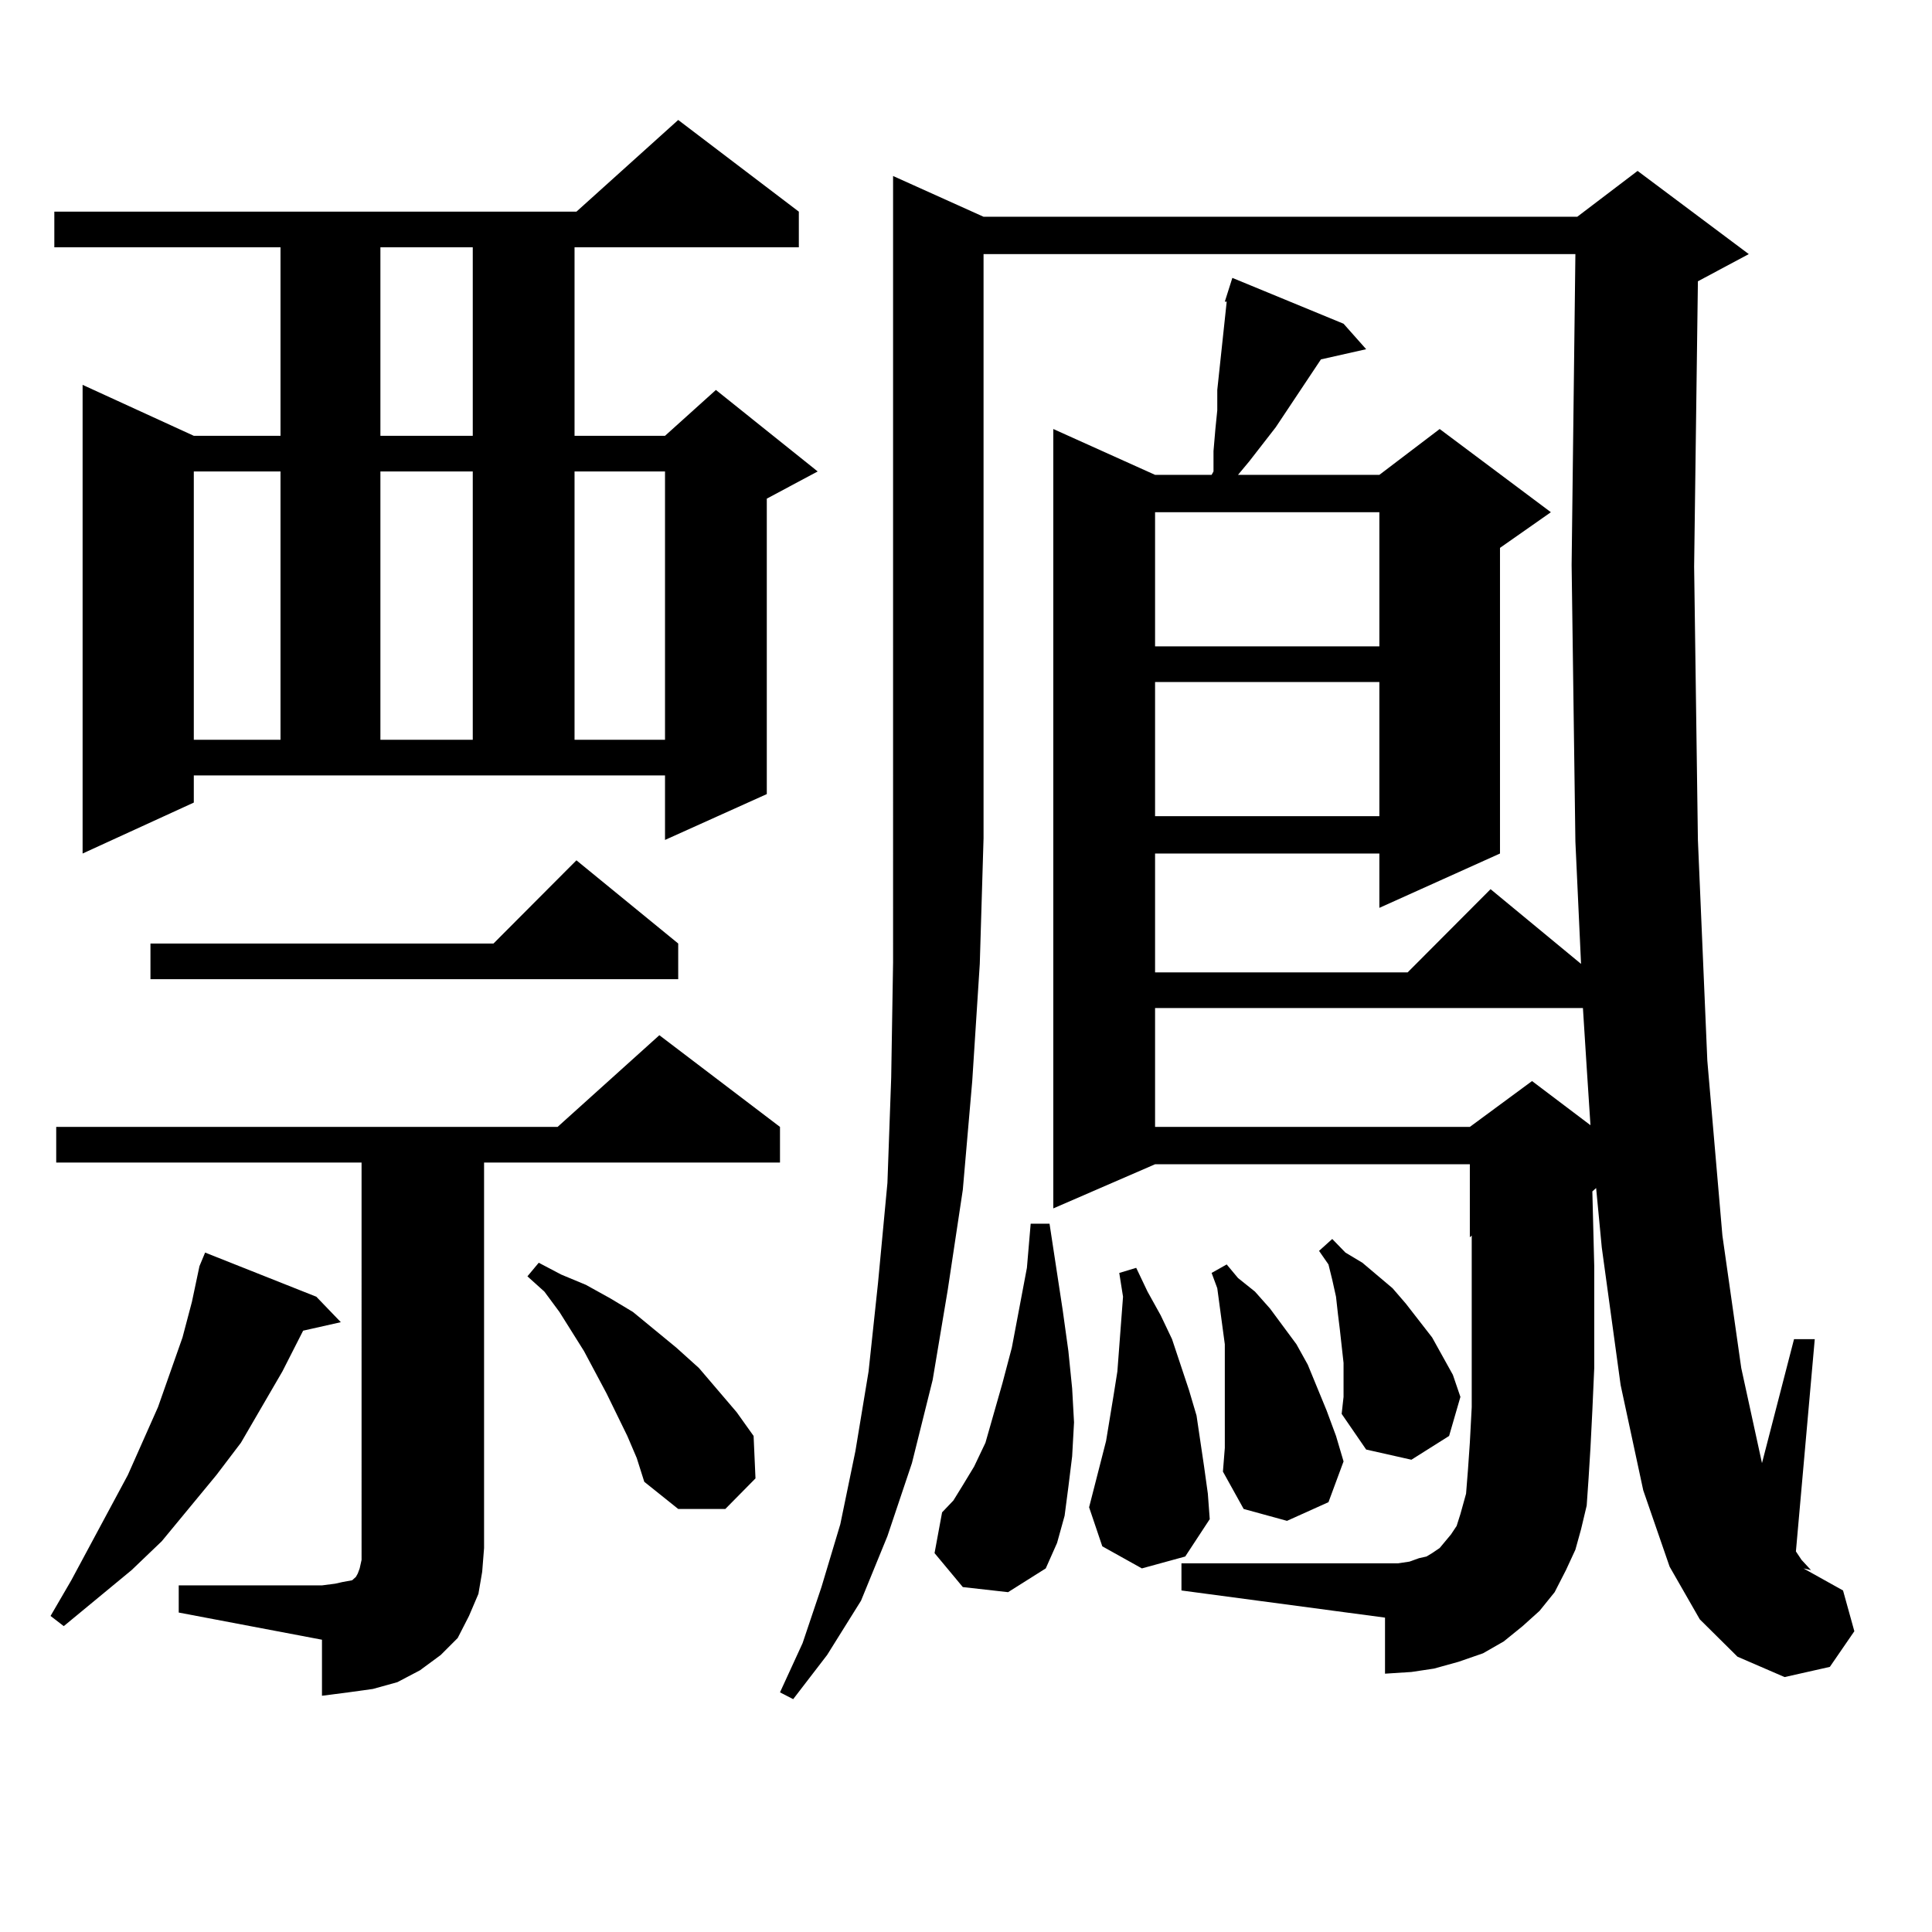 <?xml version="1.0" encoding="utf-8"?>
<!-- Generator: Adobe Illustrator 16.0.0, SVG Export Plug-In . SVG Version: 6.00 Build 0)  -->
<!DOCTYPE svg PUBLIC "-//W3C//DTD SVG 1.1//EN" "http://www.w3.org/Graphics/SVG/1.1/DTD/svg11.dtd">
<svg version="1.1" id="图层_1" xmlns="http://www.w3.org/2000/svg" xmlns:xlink="http://www.w3.org/1999/xlink" x="0px" y="0px"
	 width="1000px" height="1000px" viewBox="0 0 1000 1000" enable-background="new 0 0 1000 1000" xml:space="preserve">
<path d="M163.728,671.176l12.683,13.184l-19.512,4.395l-10.731,21.094l-10.731,18.457l-10.731,18.457l-12.683,16.699l-28.292,34.277
	L68.12,812.679l-35.121,29.004l-6.829-5.273l10.731-18.457l29.268-54.492l15.609-35.156l12.683-36.035l4.878-18.457l3.902-18.457
	l2.927-7.031L163.728,671.176z M100.314,415.414l-57.56,26.367V199.203l57.56,26.367h44.877v-97.559H28.121v-18.457h270.237
	l52.682-47.461l62.438,47.461v18.457H297.383v97.559h46.828l26.341-23.73l52.682,42.188l-26.341,14.063v152.93l-52.682,23.73
	v-33.398H100.314V415.414z M92.51,820.59h74.145l6.829-0.879l3.902-0.879l4.878-0.879l0.976-0.879l0.976-0.879l0.976-1.758
	l0.976-2.637l0.976-4.395V601.742H29.097v-18.457h259.506l52.682-47.461l62.438,47.461v18.457H250.555v199.512l-0.976,12.305
	l-1.951,11.426l-4.878,11.426l-5.854,11.426l-8.78,8.789l-10.731,7.91l-11.707,6.152l-12.683,3.516l-12.683,1.758l-13.658,1.758
	v-29.004L92.51,834.652V820.59z M351.04,488.363v18.457H77.876v-18.457h177.557l42.926-43.066L351.04,488.363z M100.314,244.027
	v138.867h44.877V244.027H100.314z M196.897,128.011v97.559h47.804v-97.559H196.897z M196.897,244.027v138.867h47.804V244.027
	H196.897z M324.699,743.246l-10.731-21.973l-11.707-21.973l-12.683-20.215l-7.805-10.547l-8.78-7.91l5.854-7.031l11.707,6.152
	l12.683,5.273l12.683,7.031l11.707,7.031l22.438,18.457l11.707,10.547l19.512,22.852l8.78,12.305l0.976,21.973l-15.609,15.82h-24.39
	l-17.561-14.063l-3.902-12.305L324.699,743.246z M297.383,244.027v138.867h46.828V244.027H297.383z M509.085,112.191h307.31
	l31.219-23.73l57.56,43.066l-26.341,14.063l-1.951,147.656l1.951,141.504l4.878,114.258l7.805,90.527l9.756,68.555l10.731,49.219
	l16.585-64.16h10.731l-9.756,109.863l2.927,4.395l4.878,5.273l-3.902-0.879l20.487,11.426l5.854,21.094l-12.683,18.457
	l-23.414,5.273l-24.39-10.547l-19.512-19.336l-15.609-27.246l-13.658-39.551l-11.707-54.492l-9.756-71.191l-2.927-30.762
	l-1.951,1.758l0.976,38.672v52.734l-0.976,21.973l-0.976,19.336l-0.976,15.82l-0.976,14.063l-2.927,12.305l-2.927,10.547
	l-4.878,10.547l-5.854,11.426l-7.805,9.668l-8.78,7.91l-9.756,7.91l-10.731,6.152l-12.683,4.395l-12.683,3.516l-11.707,1.758
	l-13.658,0.879v-29.004l-105.363-14.063v-14.063h105.363h6.829l5.854-0.879l4.878-1.758l3.902-0.879l2.927-1.758l3.902-2.637
	l2.927-3.516l2.927-3.516l2.927-4.395l1.951-6.152l0.976-3.516l1.951-7.031l0.976-12.305l0.976-14.063l0.976-18.457v-21.094v-50.977
	v-16.699l-0.976,0.879v-37.793H597.863l-52.682,22.852V222.054l52.682,23.73h29.268l0.976-1.758V233.48l0.976-11.426l0.976-9.668
	V201.84l4.878-45.703h-0.976l3.902-12.305l57.56,23.73l11.707,13.184l-23.414,5.273l-23.414,35.156l-13.658,17.578l-5.854,7.031
	h73.169l31.219-23.73l57.56,43.066l-26.341,18.457v158.203l-62.438,28.125v-28.125H597.863v61.523h130.729l42.926-43.066
	l46.828,38.672l-2.927-63.281l-1.951-143.262l1.951-160.84H509.085v302.344l-1.951,65.039l-3.902,60.645l-4.878,56.25l-7.805,51.855
	l-7.805,46.582l-10.731,43.066l-12.683,37.793L445.672,828.5l-17.561,28.125l-17.561,22.852l-6.829-3.516l11.707-25.488
	l9.756-29.004l9.756-32.52l7.805-37.793l6.829-41.309l4.878-45.703l4.878-51.855l1.951-54.492l0.976-59.766V91.097L509.085,112.191z
	 M498.354,821.469L483.72,803.89l3.902-21.094l5.854-6.152l4.878-7.91l5.854-9.668l5.854-12.305l8.78-30.762l4.878-18.457
	l7.805-41.309l1.951-22.852h9.756l6.829,44.824l2.927,21.094l1.951,19.336l0.976,17.578l-0.976,17.578l-1.951,15.82l-1.951,14.941
	l-3.902,14.063l-5.854,13.184l-19.512,12.305L498.354,821.469z M591.034,811.801l-20.487-11.426l-6.829-20.215l5.854-22.852
	l2.927-11.426l3.902-23.73l1.951-12.305l2.927-38.672l-1.951-12.305l8.78-2.637l5.854,12.305l6.829,12.305l5.854,12.305l8.78,26.367
	l3.902,13.184l1.951,13.184l1.951,13.184l1.951,14.063l0.976,13.184l-12.683,19.336L591.034,811.801z M597.863,265.121v69.434
	h116.095v-69.434H597.863z M597.863,353.011v69.434h116.095v-69.434H597.863z M597.863,521.761v61.523h162.923l32.194-23.73
	l30.243,22.852l-1.951-29.883l-1.951-30.762H597.863z M633.96,737.972v-32.52v-9.668l-3.902-29.004l-2.927-7.91l7.805-4.395
	l5.854,7.031l8.78,7.031l7.805,8.789l13.658,18.457l5.854,10.547l9.756,23.73l4.878,13.184l3.902,13.184l-7.805,21.094
	l-21.463,9.668l-22.438-6.152l-10.731-19.336l0.976-12.305V737.972z M695.422,705.453l-1.951-17.578l-0.976-7.91l-0.976-8.789
	l-1.951-8.789l-1.951-7.91l-4.878-7.031l6.829-6.152l6.829,7.031l8.78,5.273l15.609,13.184l6.829,7.91l6.829,8.789l6.829,8.789
	l10.731,19.336l3.902,11.426l-5.854,20.215l-19.512,12.305l-23.414-5.273l-12.683-18.457l0.976-8.789V705.453z"/>
</svg>

